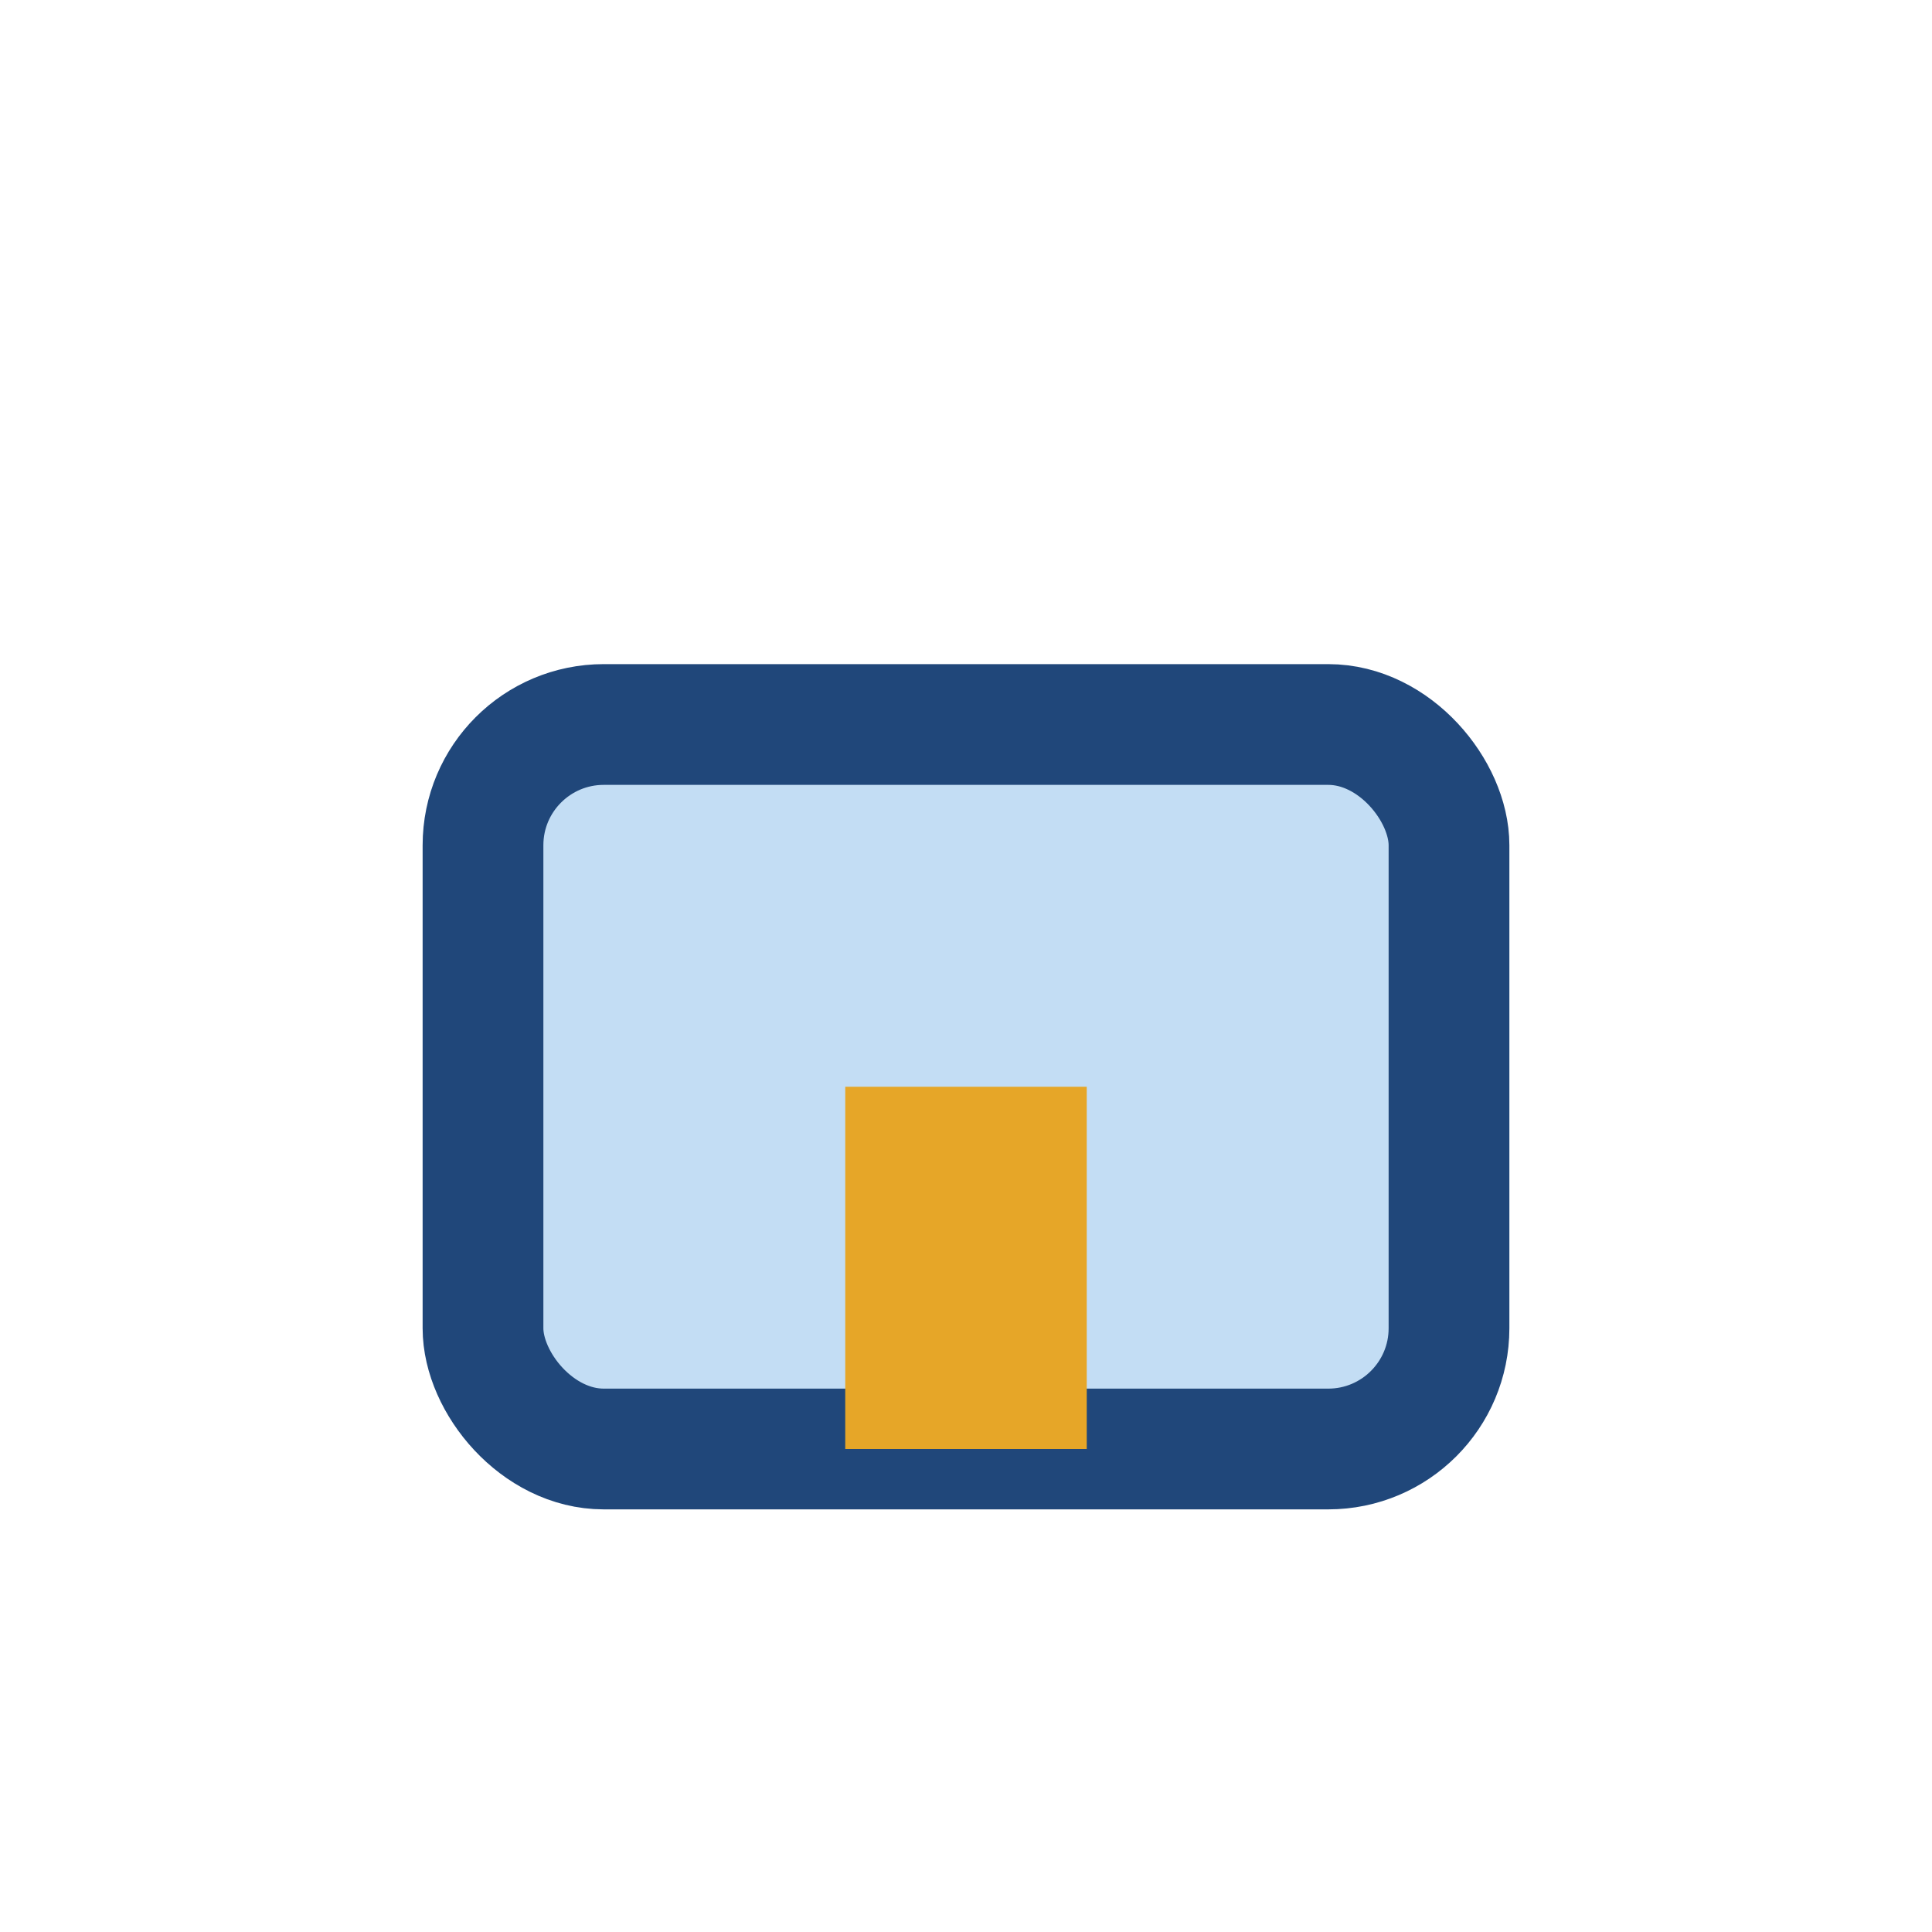 <?xml version="1.0" encoding="UTF-8"?>
<svg xmlns="http://www.w3.org/2000/svg" width="32" height="32" viewBox="0 0 32 32"><rect x="8" y="12" width="16" height="12" rx="2" fill="#C3DDF4" stroke="#20477A" stroke-width="2"/><rect x="14" y="18" width="4" height="6" fill="#E6A628"/></svg>